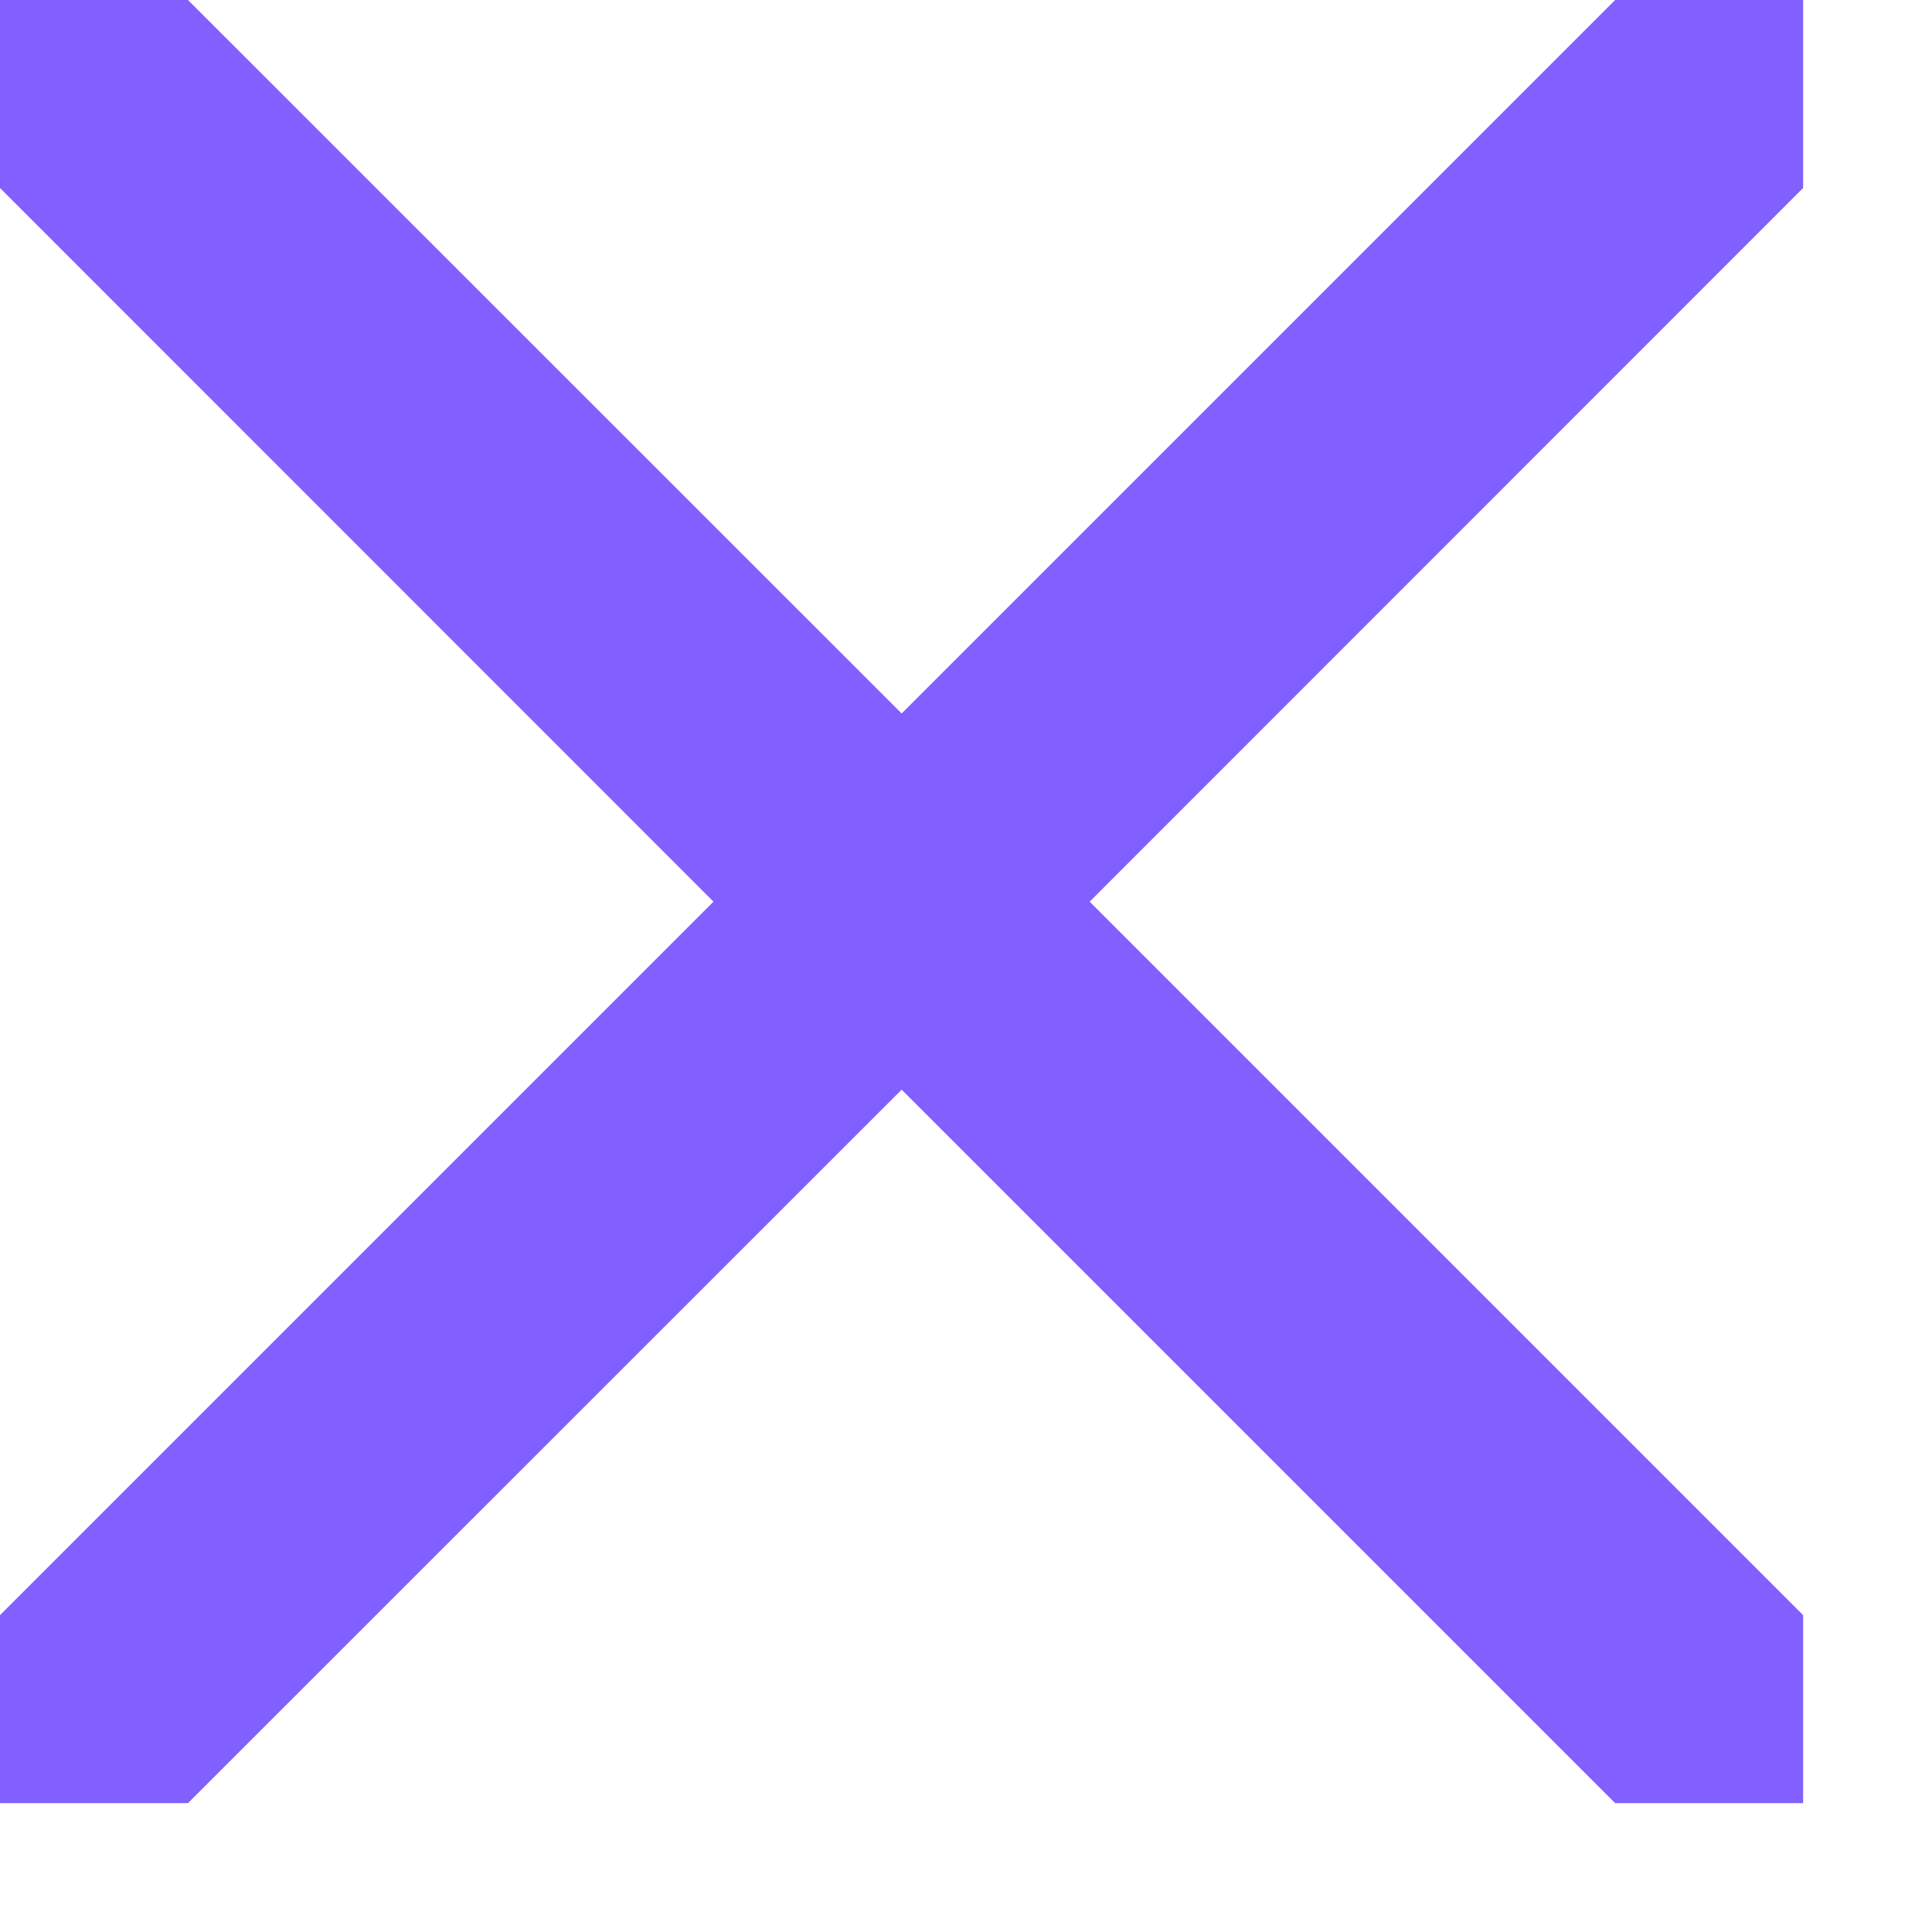 <?xml version="1.0" encoding="utf-8"?>
<svg xmlns="http://www.w3.org/2000/svg" fill="none" height="100%" overflow="visible" preserveAspectRatio="none" style="display: block;" viewBox="0 0 10 10" width="100%">
<path d="M5.64 4.667L9.333 8.36V9.333H8.36L4.667 5.64L0.973 9.333H0V8.36L3.693 4.667L0 0.973V0H0.973L4.667 3.693L8.36 0H9.333V0.973L5.64 4.667Z" fill="#825FFF" id="Vector"/>
</svg>